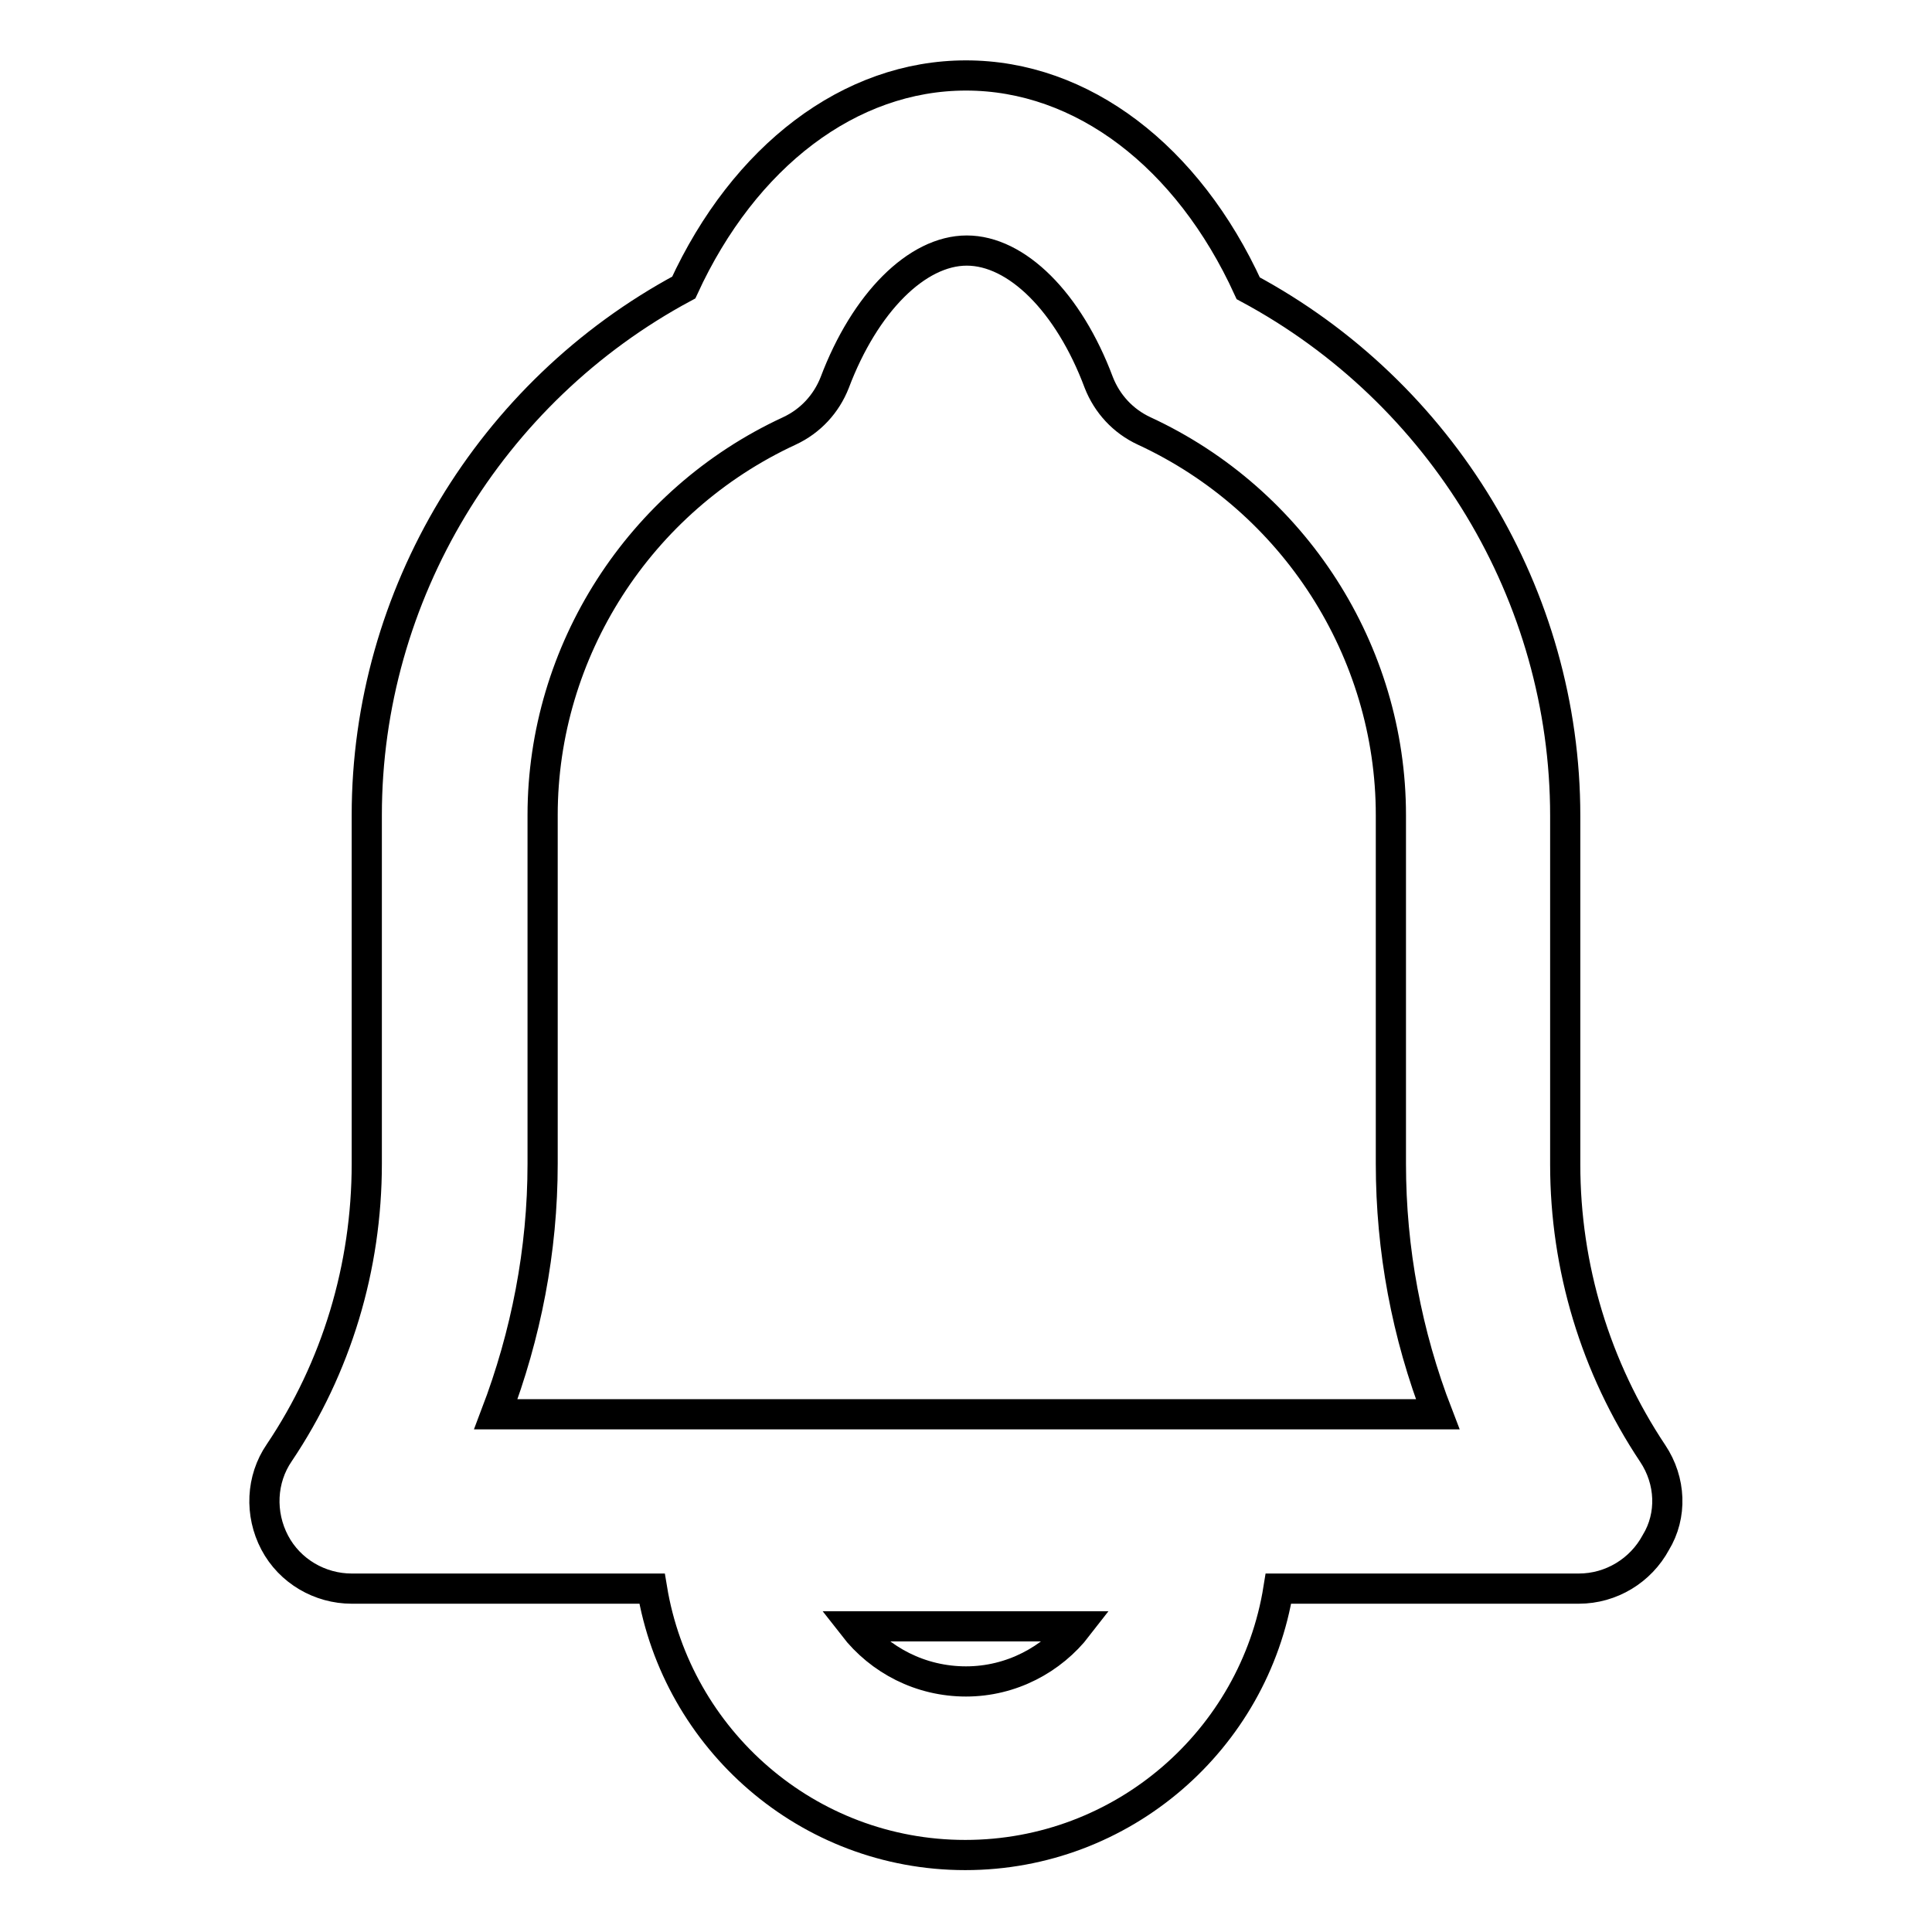<?xml version="1.0" encoding="utf-8"?>
<!-- Svg Vector Icons : http://www.onlinewebfonts.com/icon -->
<!DOCTYPE svg PUBLIC "-//W3C//DTD SVG 1.1//EN" "http://www.w3.org/Graphics/SVG/1.1/DTD/svg11.dtd">
<svg version="1.1" xmlns="http://www.w3.org/2000/svg" xmlns:xlink="http://www.w3.org/1999/xlink" x="0px" y="0px" viewBox="0 0 256 256" enable-background="new 0 0 256 256" xml:space="preserve">
<g> <path stroke-width="4" fill-opacity="0" stroke="#000000"  d="M219,192.6c-7.6-11.4-11.6-24.7-11.6-38.3v-46.2c0-29.2-16.3-56.1-42-69.9c-8-17.5-22-28.2-37.4-28.2 c-15.4,0-29.4,10.7-37.4,28.1c-25.7,13.8-42,40.8-42,69.9v46.2c0,13.7-4,27-11.6,38.3c-2.4,3.5-2.6,8.1-0.6,11.9 c2,3.8,6,6.1,10.2,6.1h39.8c3.3,20,20.6,35.3,41.5,35.3c20.9,0,38.3-15.3,41.5-35.3h39.8c4.3,0,8.2-2.4,10.2-6.1 C221.6,200.8,221.4,196.2,219,192.6z M128,222.8c-6,0-11.4-2.8-14.9-7.3h29.7C139.4,219.9,134,222.8,128,222.8z M65.7,187.4 c4-10.5,6.2-21.7,6.2-33.2V108c0-21.7,12.8-41.7,32.7-50.9c2.8-1.3,4.9-3.6,6-6.4c4-10.6,10.9-17.5,17.5-17.5 c6.6,0,13.5,6.8,17.5,17.5c1.1,2.8,3.2,5.1,6,6.4c19.9,9.2,32.7,29.2,32.7,50.9v46.2c0,11.4,2.1,22.6,6.2,33.2H65.7L65.7,187.4z"/></g>
</svg>